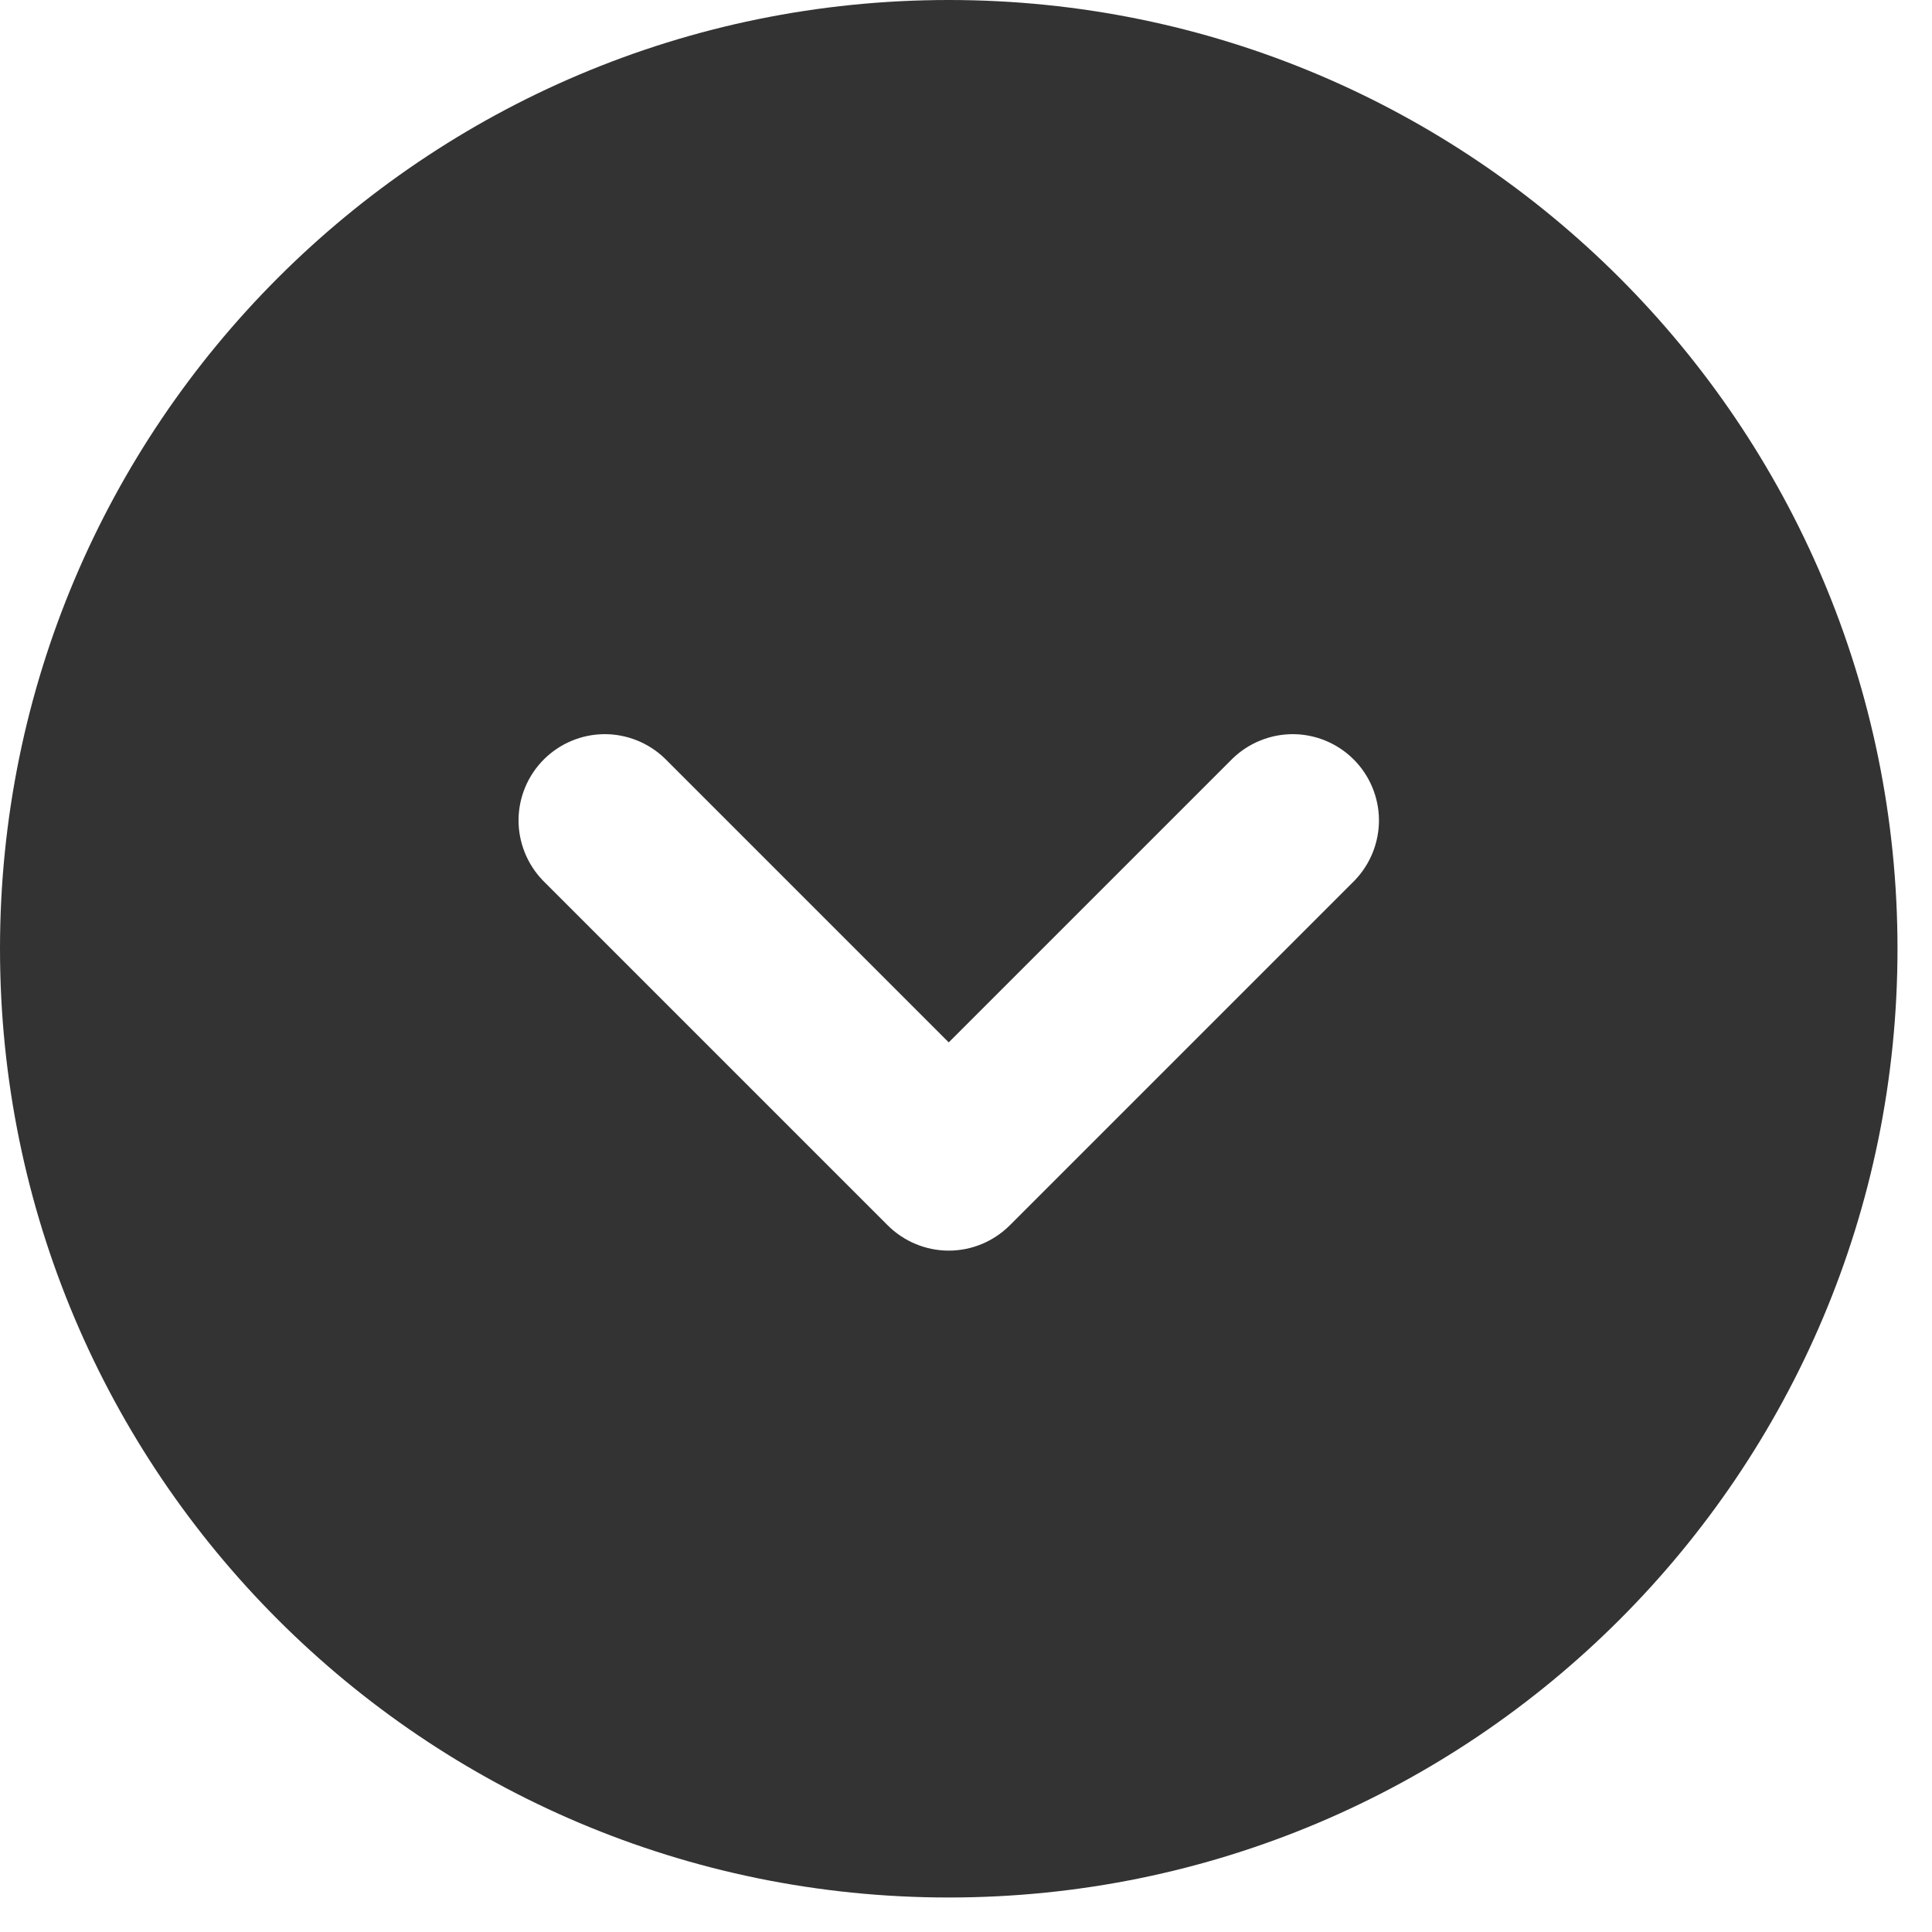 <svg width="28" height="28" viewBox="0 0 28 28" fill="none" xmlns="http://www.w3.org/2000/svg">
<path fill-rule="evenodd" clip-rule="evenodd" d="M-1.63967e-07 13.75C-7.34125e-08 6.156 6.156 7.34125e-08 13.75 1.63967e-07C21.344 2.54522e-07 27.5 6.156 27.5 13.75C27.5 21.344 21.344 27.5 13.75 27.5C6.156 27.5 -2.54522e-07 21.344 -1.63967e-07 13.75ZM9.634 10.991C9.398 10.764 9.082 10.638 8.755 10.64C8.427 10.643 8.113 10.775 7.881 11.007C7.65 11.238 7.518 11.552 7.515 11.88C7.513 12.207 7.639 12.523 7.866 12.759L12.866 17.759C13.101 17.993 13.418 18.125 13.75 18.125C14.082 18.125 14.399 17.993 14.634 17.759L19.634 12.759C19.861 12.523 19.987 12.207 19.985 11.88C19.982 11.552 19.85 11.238 19.619 11.007C19.387 10.775 19.073 10.643 18.745 10.64C18.418 10.638 18.102 10.764 17.866 10.991L13.75 15.107L9.634 10.991Z" fill="#333333"/>
</svg>
